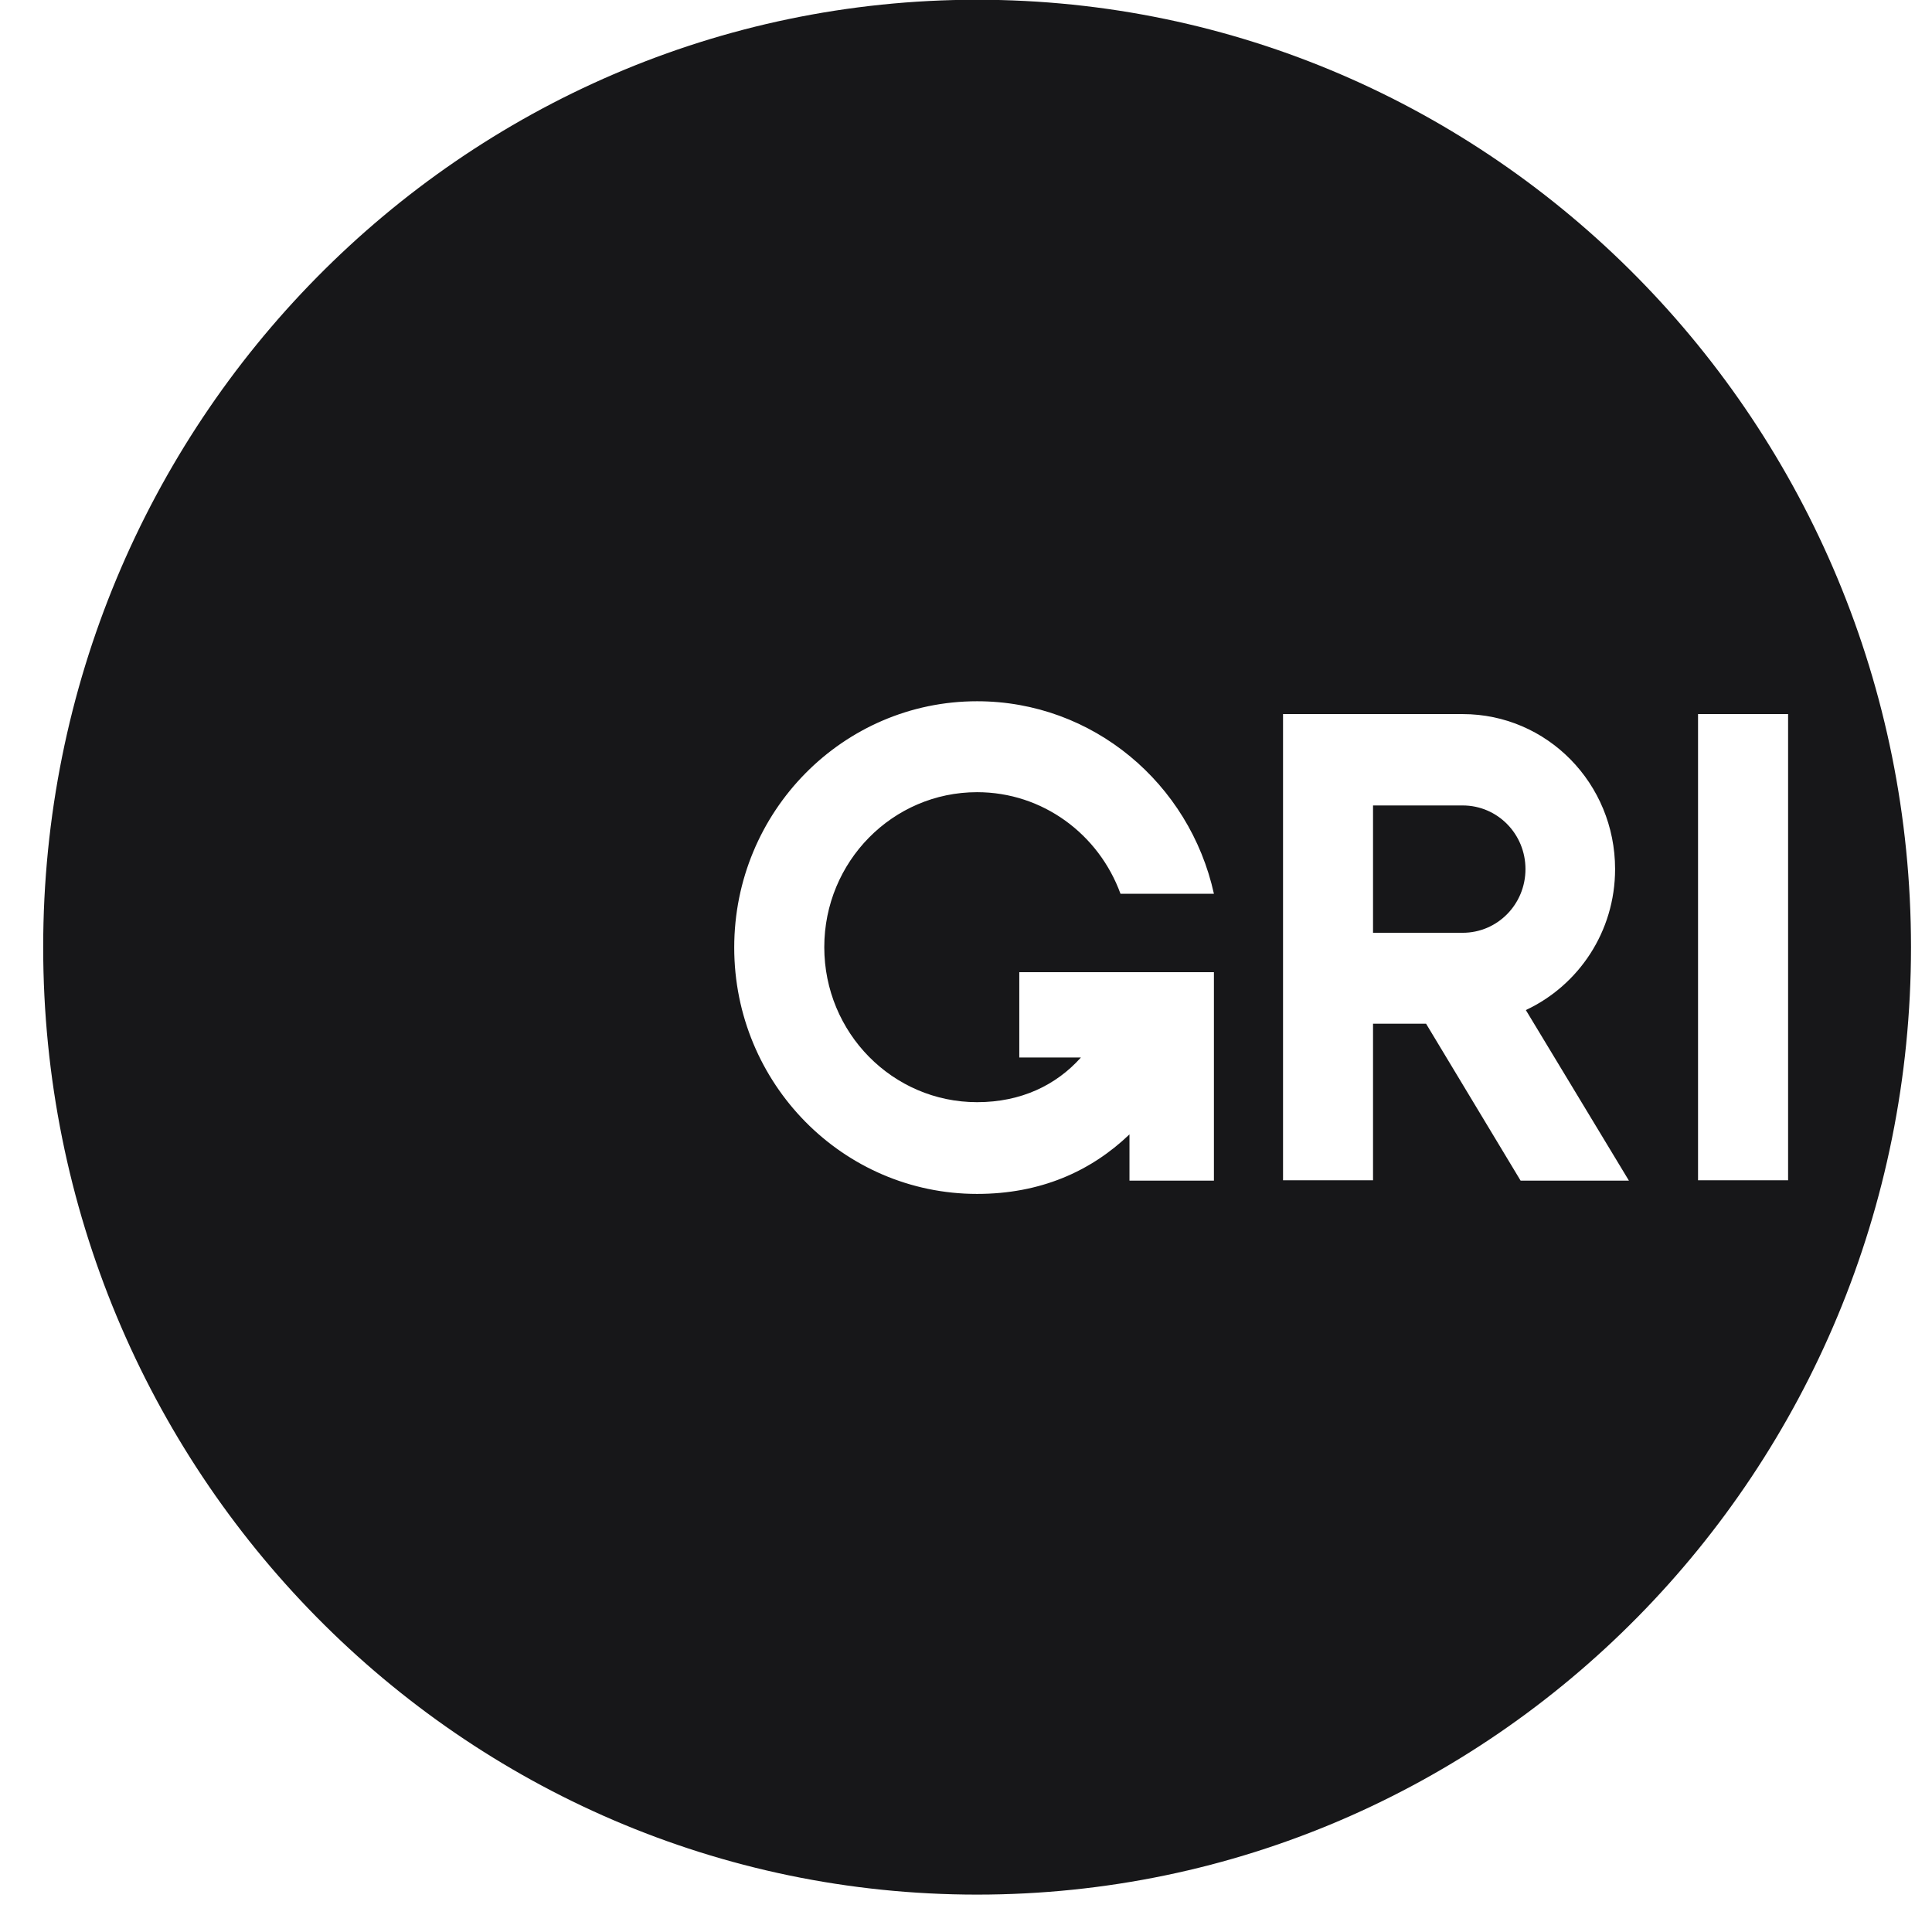 <svg width="31" height="31" viewBox="0 0 31 31" fill="none" xmlns="http://www.w3.org/2000/svg">
<path fill-rule="evenodd" clip-rule="evenodd" d="M15.678 30.4C23.956 30.4 30.663 23.596 30.663 15.198C30.663 6.807 23.95 -0.004 15.678 -0.004C7.406 -0.004 0.693 6.807 0.693 15.198C0.693 23.596 7.4 30.4 15.678 30.4ZM28.691 11.458H27.246V18.938H28.691V11.458ZM17.344 16.968H16.355V15.599H19.478V18.944H18.123V18.202C17.5 18.798 16.691 19.157 15.678 19.157C13.526 19.157 11.781 17.387 11.781 15.204C11.781 13.021 13.526 11.252 15.678 11.252C17.536 11.252 19.088 12.571 19.478 14.341H17.979C17.631 13.386 16.732 12.711 15.678 12.711C14.323 12.711 13.226 13.824 13.226 15.198C13.226 16.572 14.323 17.685 15.678 17.685C16.385 17.685 16.948 17.411 17.344 16.968ZM22.031 12.924H23.47C24.027 12.924 24.477 13.38 24.477 13.945C24.477 14.511 24.027 14.967 23.47 14.967H22.031V12.924ZM22.031 16.426H22.882L24.399 18.944H26.137L24.483 16.207C25.328 15.812 25.915 14.949 25.915 13.945C25.915 12.571 24.824 11.458 23.47 11.458H20.587V18.938H22.031V16.426Z" fill="#171719"/>
</svg>
